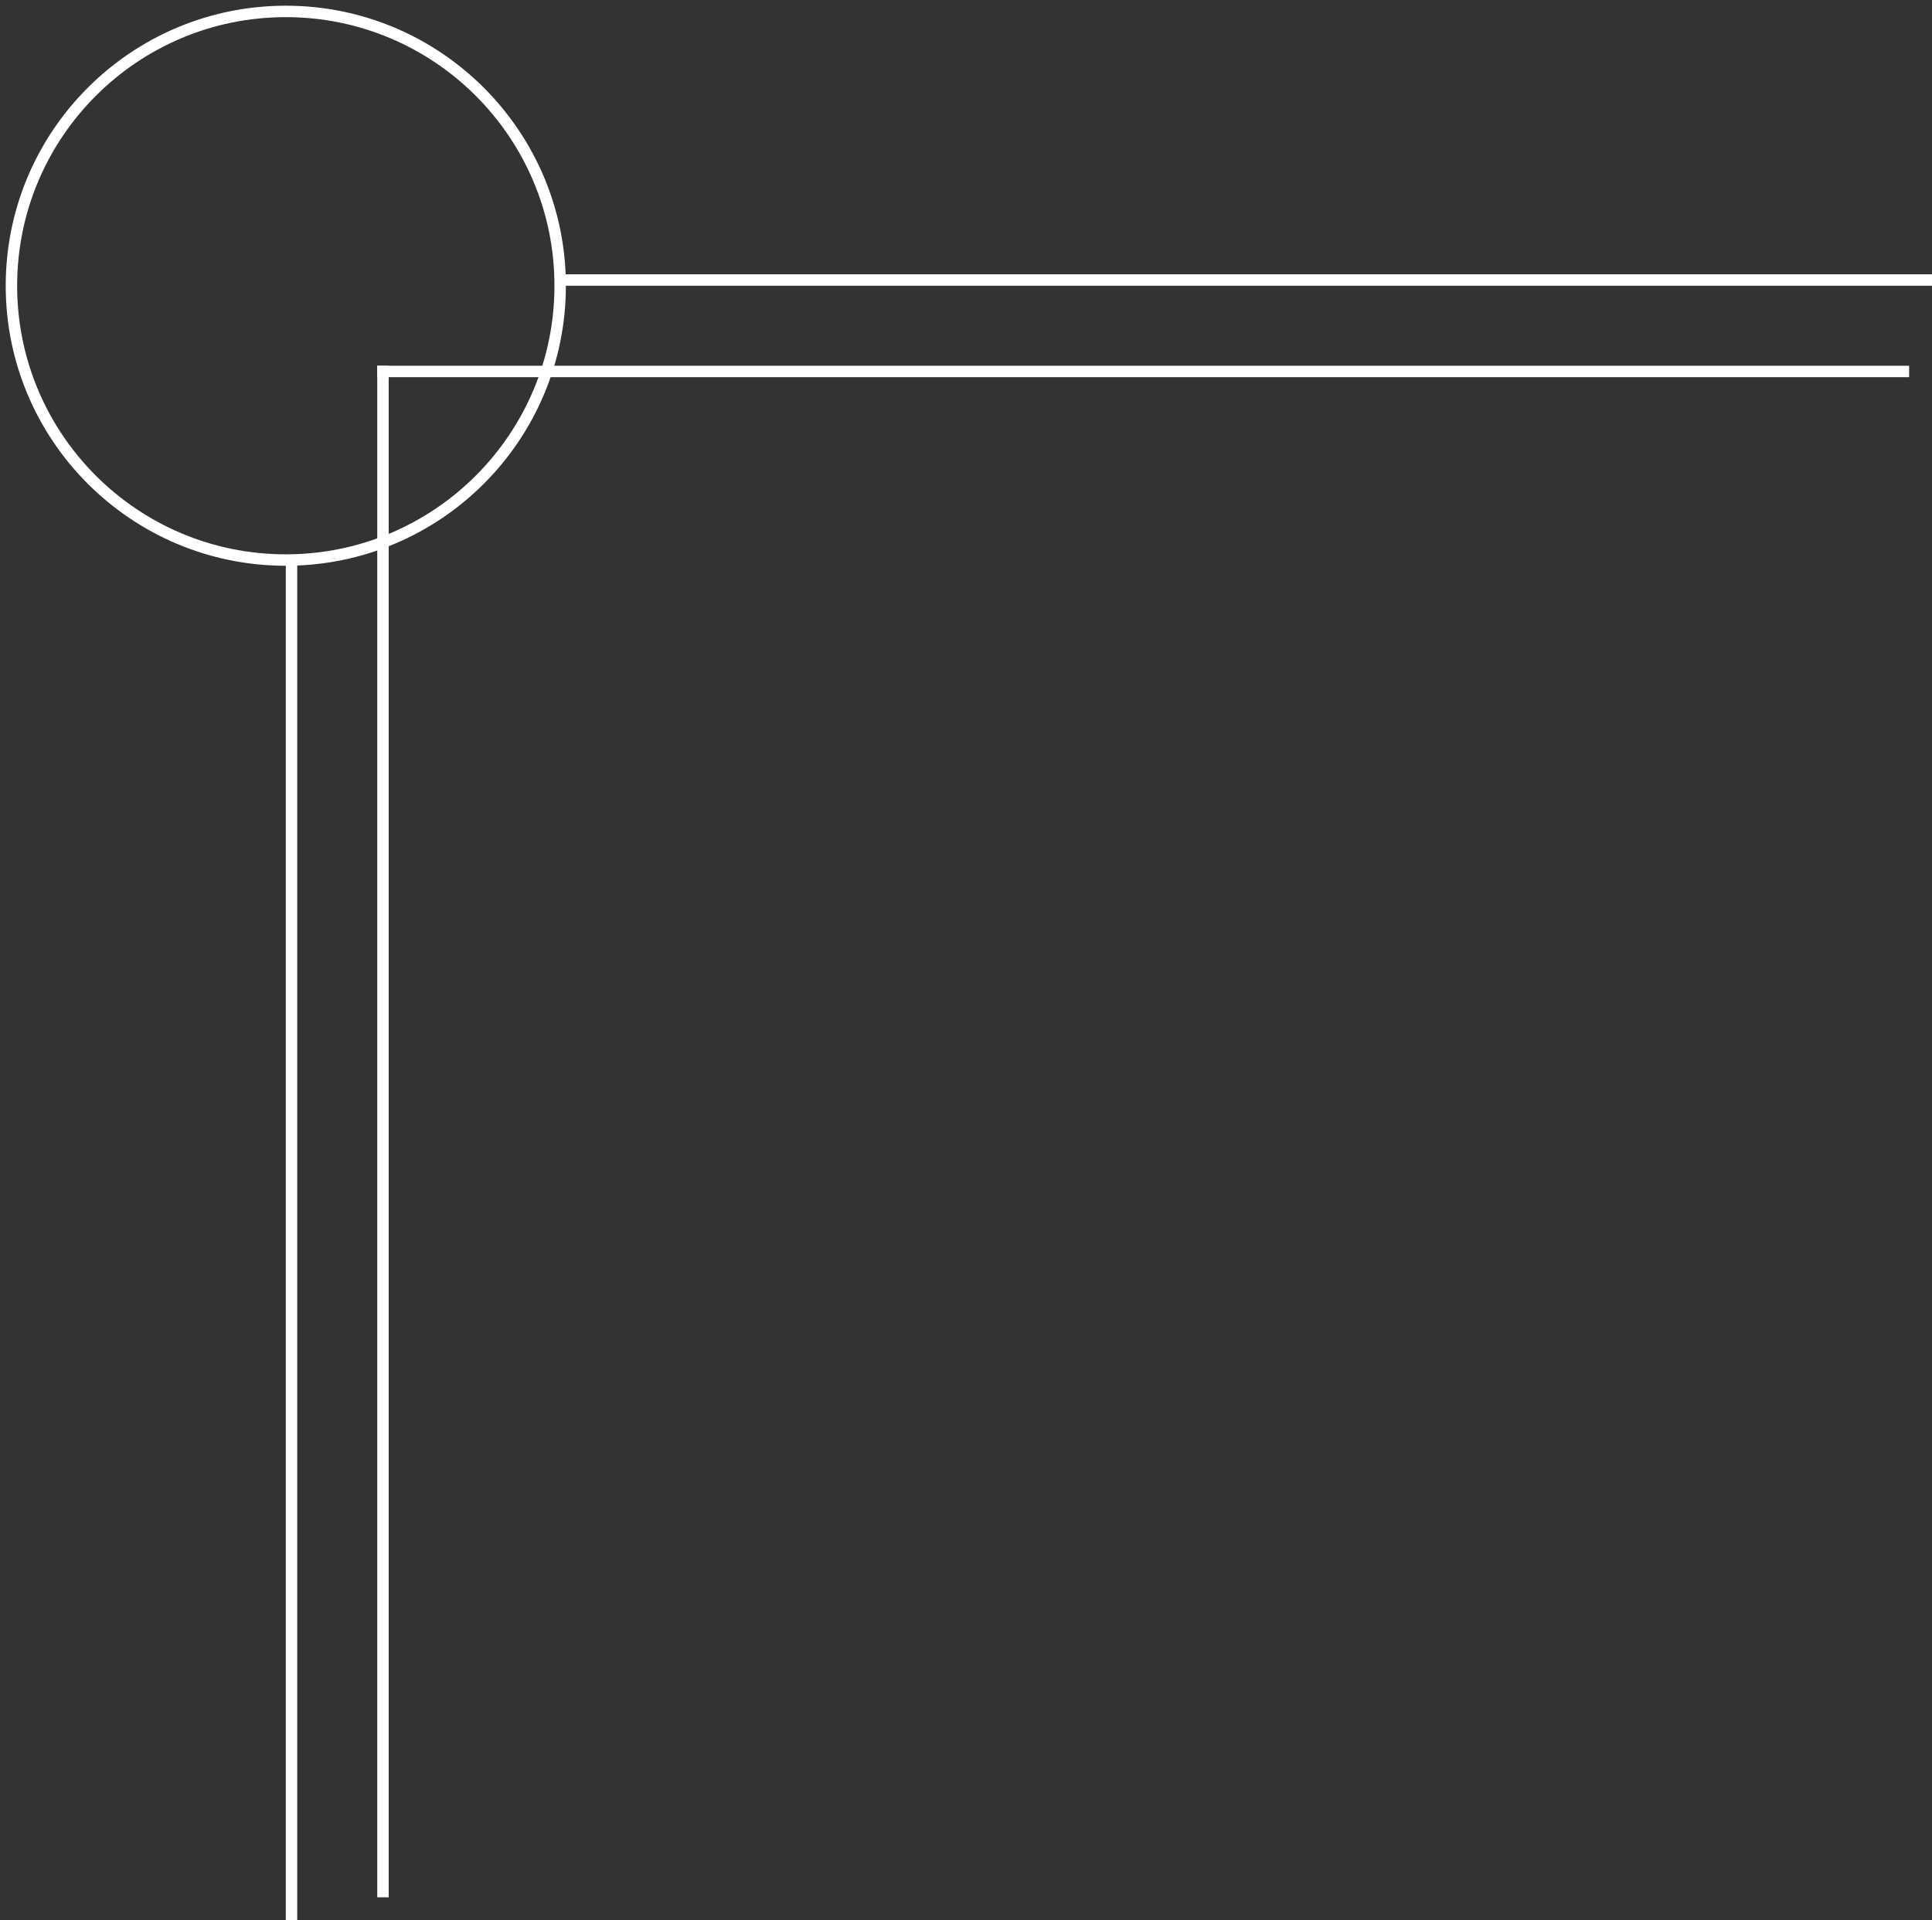 <?xml version="1.0" encoding="UTF-8"?> <svg xmlns="http://www.w3.org/2000/svg" width="169" height="168" viewBox="0 0 169 168" fill="none"><rect x="0" y="0" width="169" height="168" fill="#333333" stroke="none"/> <circle cx="25" cy="25" r="24" stroke="white"></circle> <line x1="49" y1="24.5" x2="169" y2="24.5" stroke="white"></line> <line x1="33" y1="32.5" x2="167" y2="32.5" stroke="white"></line> <line x1="25.5" y1="168" x2="25.5" y2="49" stroke="white"></line> <line x1="33.5" y1="166" x2="33.5" y2="32" stroke="white"></line> </svg> 